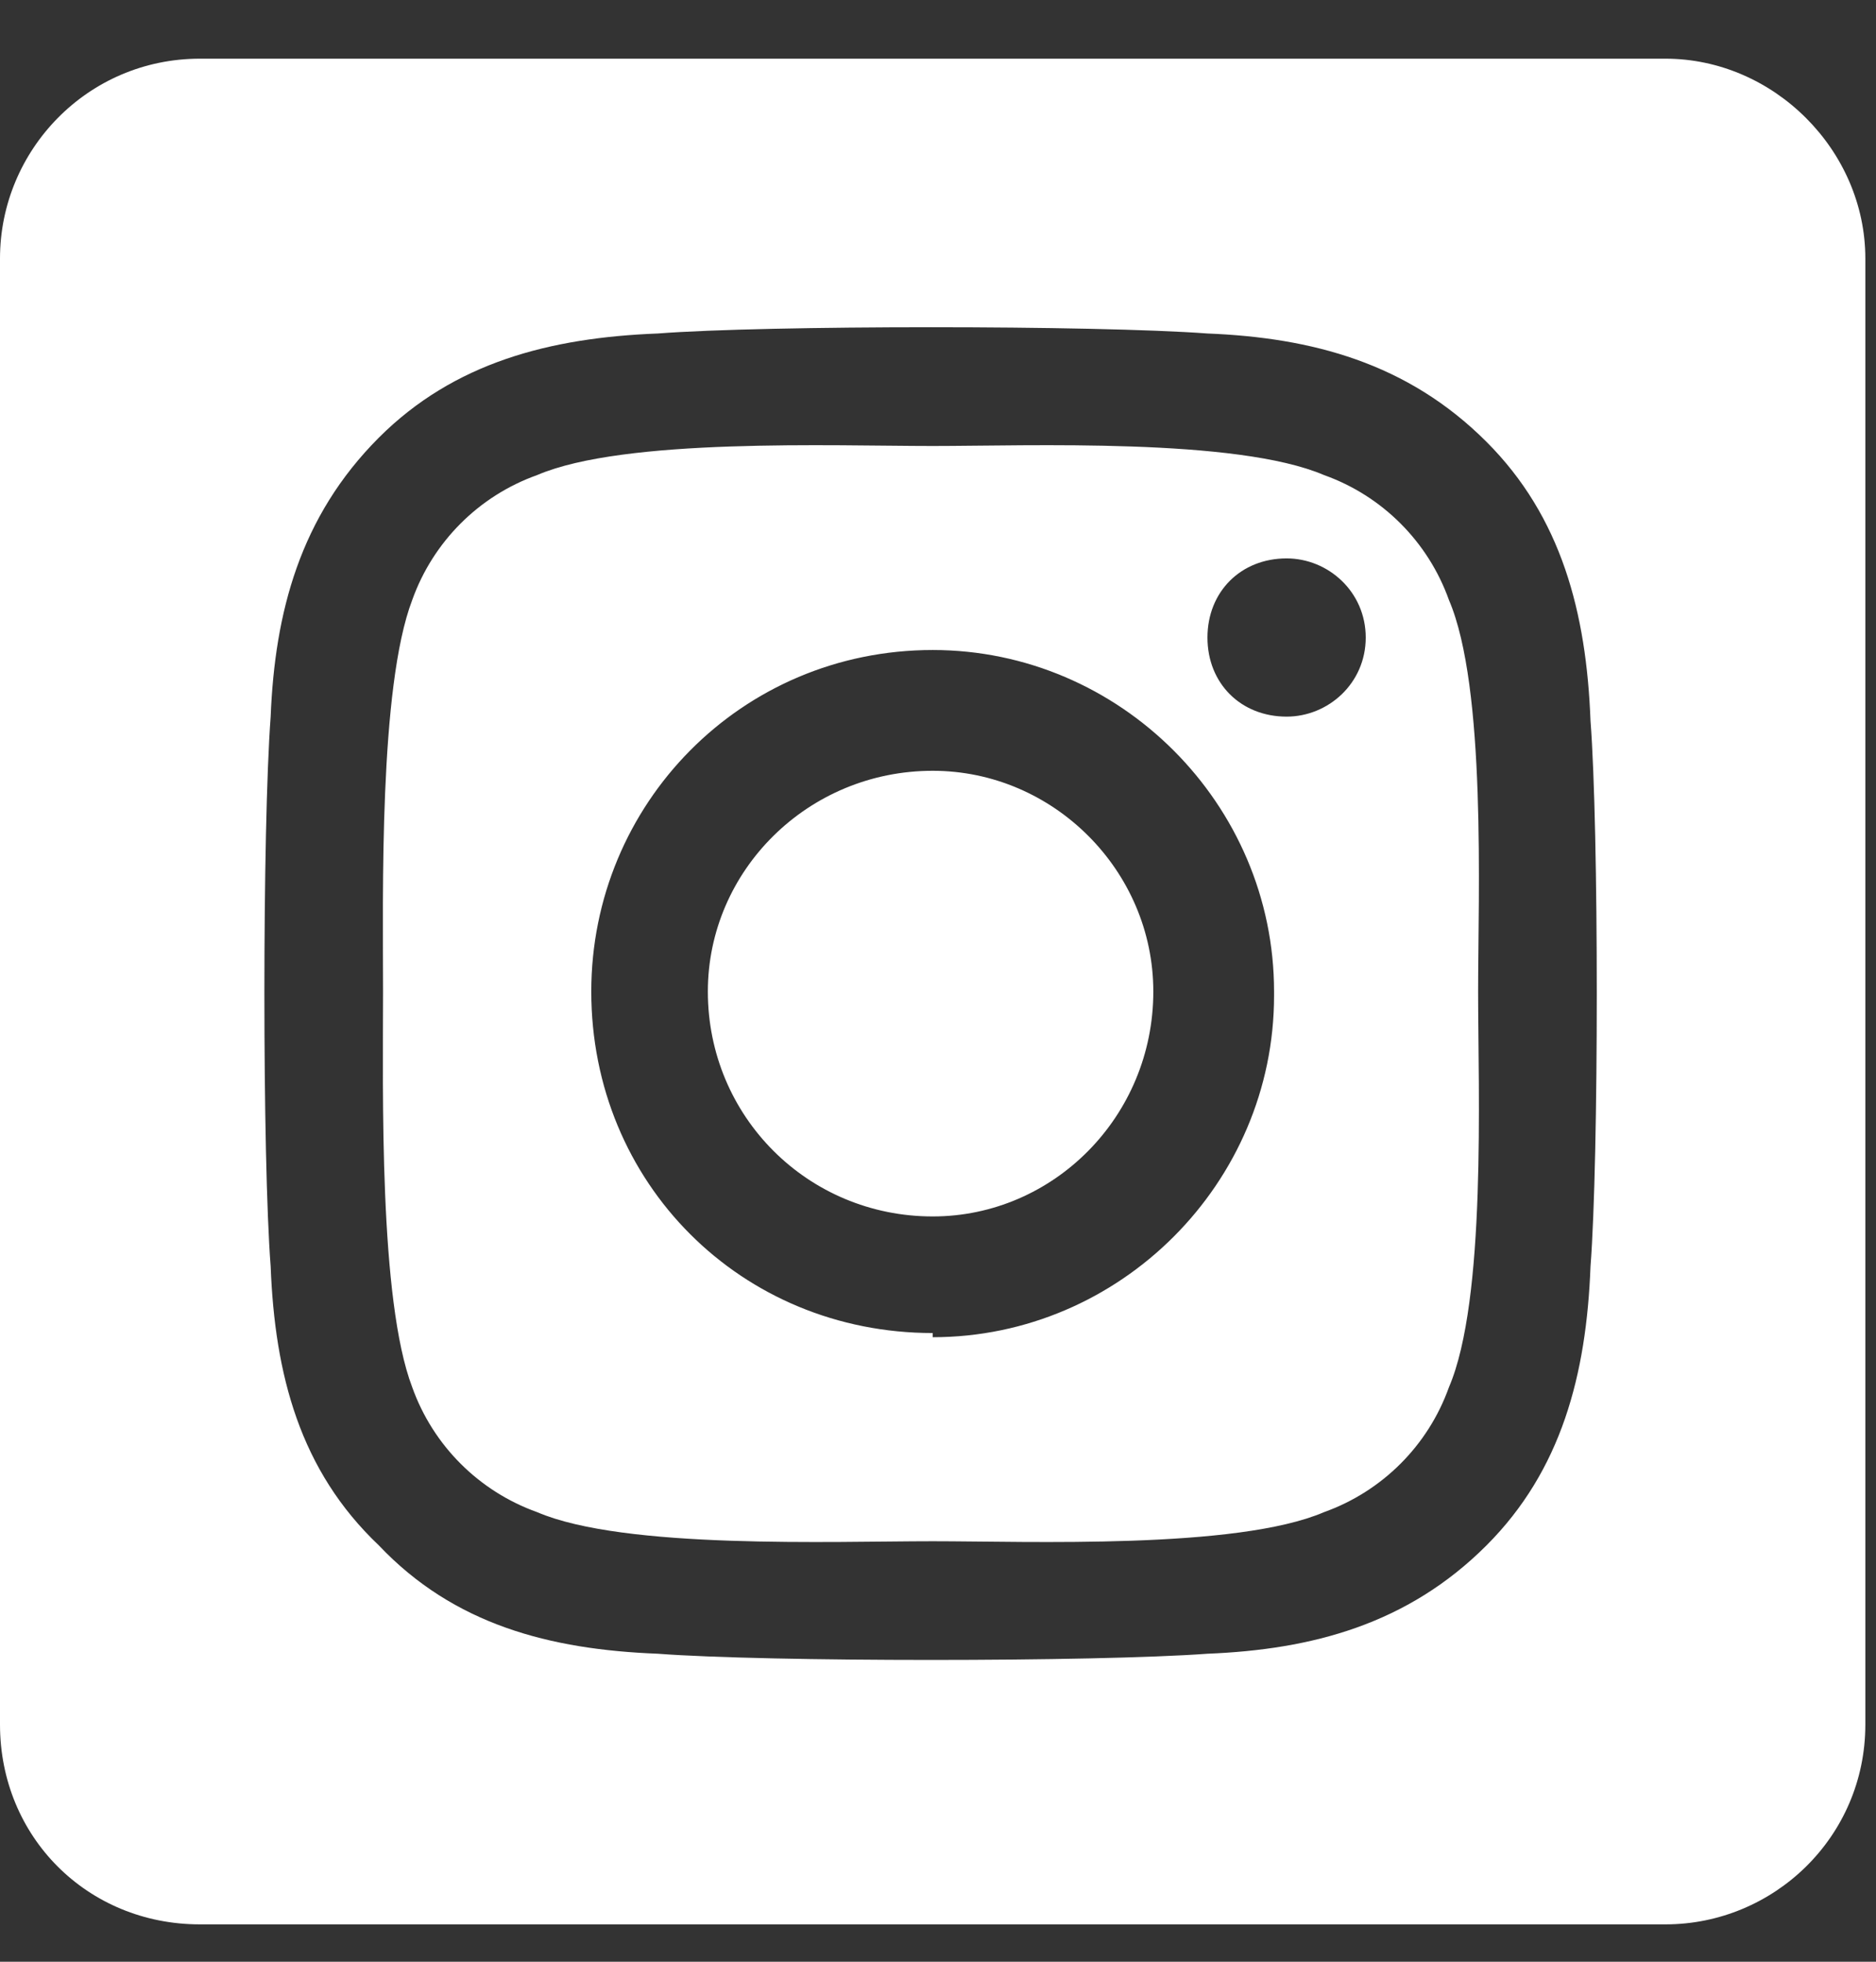 <svg width="22" height="23" viewBox="0 0 22 23" fill="none" xmlns="http://www.w3.org/2000/svg">
<rect x="0" y="0" width="22" height="23" fill="#333333" stroke="none"/>
<path d="M10.938 9.037C9.473 9.037 8.301 10.209 8.301 11.625C8.301 13.09 9.473 14.262 10.938 14.262C12.354 14.262 13.525 13.09 13.525 11.625C13.525 10.209 12.354 9.037 10.938 9.037ZM16.992 7.035C16.748 6.352 16.211 5.814 15.527 5.57C14.502 5.131 12.06 5.229 10.938 5.229C9.766 5.229 7.324 5.131 6.299 5.57C5.615 5.814 5.078 6.352 4.834 7.035C4.443 8.061 4.492 10.502 4.492 11.625C4.492 12.797 4.443 15.238 4.834 16.264C5.078 16.947 5.615 17.484 6.299 17.729C7.324 18.168 9.766 18.07 10.938 18.07C12.06 18.07 14.502 18.168 15.527 17.729C16.211 17.484 16.748 16.947 16.992 16.264C17.432 15.238 17.334 12.797 17.334 11.625C17.334 10.502 17.432 8.061 16.992 7.035ZM10.938 15.629C8.691 15.629 6.934 13.871 6.934 11.625C6.934 9.428 8.691 7.621 10.938 7.621C13.135 7.621 14.941 9.428 14.941 11.625V11.674C14.941 13.871 13.135 15.678 10.938 15.678V15.629ZM15.088 8.402C14.551 8.402 14.16 8.012 14.16 7.475C14.16 6.938 14.551 6.547 15.088 6.547C15.576 6.547 16.016 6.938 16.016 7.475C16.016 8.012 15.576 8.402 15.088 8.402ZM19.531 0.688H2.344C1.025 0.688 0 1.762 0 3.031V20.219C0 21.537 1.025 22.562 2.344 22.562H19.531C20.801 22.562 21.875 21.537 21.875 20.219V3.031C21.875 1.762 20.801 0.688 19.531 0.688ZM18.652 14.848C18.604 16.117 18.311 17.24 17.432 18.119C16.504 19.047 15.381 19.34 14.16 19.389C12.842 19.486 8.984 19.486 7.715 19.389C6.445 19.34 5.322 19.047 4.443 18.119C3.516 17.24 3.223 16.117 3.174 14.848C3.076 13.578 3.076 9.721 3.174 8.402C3.223 7.182 3.516 6.059 4.443 5.131C5.322 4.252 6.445 3.959 7.715 3.91C8.984 3.812 12.842 3.812 14.16 3.91C15.381 3.959 16.504 4.252 17.432 5.18C18.311 6.059 18.604 7.182 18.652 8.451C18.75 9.721 18.75 13.578 18.652 14.848Z" fill="white"/>
</svg>
